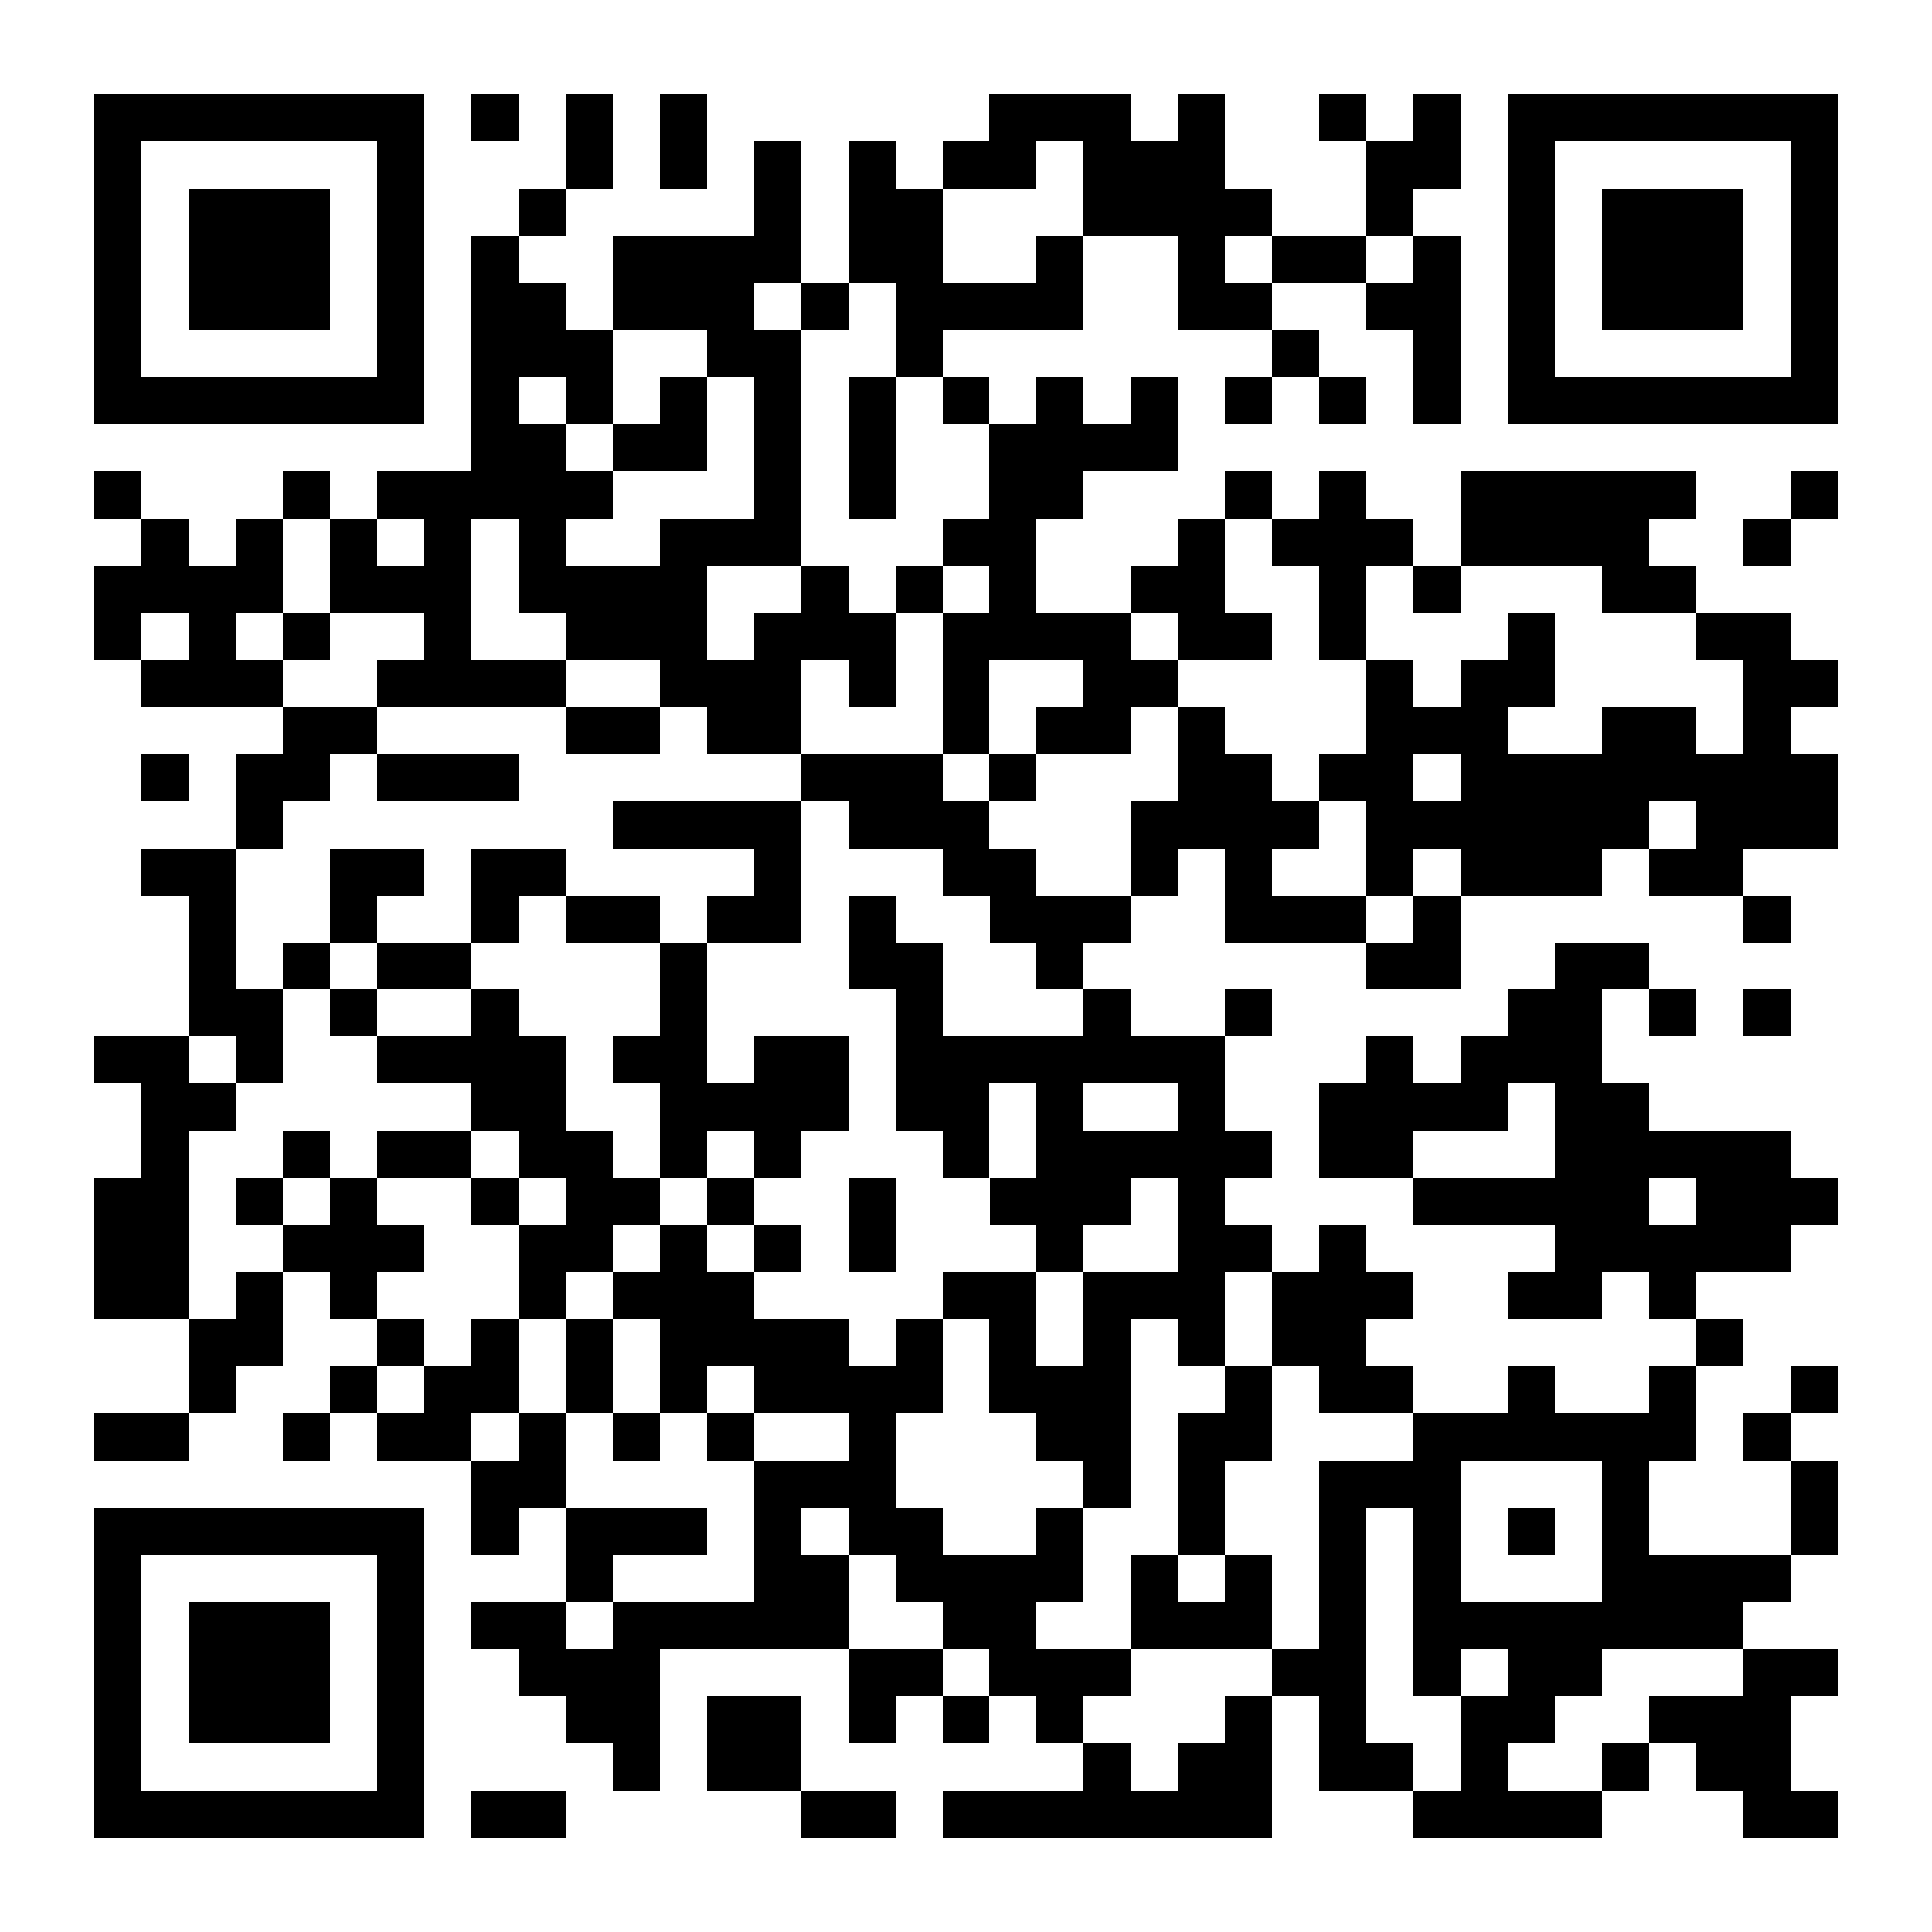 <?xml version="1.0" encoding="UTF-8"?>
<!DOCTYPE svg PUBLIC '-//W3C//DTD SVG 1.0//EN'
          'http://www.w3.org/TR/2001/REC-SVG-20010904/DTD/svg10.dtd'>
<svg fill="#fff" height="41" shape-rendering="crispEdges" style="fill: #fff;" viewBox="0 0 41 41" width="41" xmlns="http://www.w3.org/2000/svg" xmlns:xlink="http://www.w3.org/1999/xlink"
><path d="M0 0h41v41H0z"
  /><path d="M2 2.5h7m1 0h1m1 0h1m1 0h1m6 0h3m1 0h1m2 0h1m1 0h1m1 0h7M2 3.5h1m5 0h1m3 0h1m1 0h1m1 0h1m1 0h1m1 0h2m1 0h3m3 0h2m1 0h1m5 0h1M2 4.5h1m1 0h3m1 0h1m2 0h1m4 0h1m1 0h2m3 0h4m2 0h1m2 0h1m1 0h3m1 0h1M2 5.5h1m1 0h3m1 0h1m1 0h1m2 0h4m1 0h2m2 0h1m2 0h1m1 0h2m1 0h1m1 0h1m1 0h3m1 0h1M2 6.5h1m1 0h3m1 0h1m1 0h2m1 0h3m1 0h1m1 0h4m2 0h2m2 0h2m1 0h1m1 0h3m1 0h1M2 7.5h1m5 0h1m1 0h3m2 0h2m2 0h1m7 0h1m2 0h1m1 0h1m5 0h1M2 8.5h7m1 0h1m1 0h1m1 0h1m1 0h1m1 0h1m1 0h1m1 0h1m1 0h1m1 0h1m1 0h1m1 0h1m1 0h7M10 9.5h2m1 0h2m1 0h1m1 0h1m2 0h4M2 10.5h1m3 0h1m1 0h5m3 0h1m1 0h1m2 0h2m3 0h1m1 0h1m2 0h5m2 0h1M3 11.5h1m1 0h1m1 0h1m1 0h1m1 0h1m2 0h3m3 0h2m3 0h1m1 0h3m1 0h4m2 0h1M2 12.5h4m1 0h3m1 0h4m2 0h1m1 0h1m1 0h1m2 0h2m2 0h1m1 0h1m3 0h2M2 13.5h1m1 0h1m1 0h1m2 0h1m2 0h3m1 0h3m1 0h4m1 0h2m1 0h1m3 0h1m3 0h2M3 14.5h3m2 0h4m2 0h3m1 0h1m1 0h1m2 0h2m4 0h1m1 0h2m4 0h2M6 15.5h2m4 0h2m1 0h2m3 0h1m1 0h2m1 0h1m3 0h3m2 0h2m1 0h1M3 16.5h1m1 0h2m1 0h3m6 0h3m1 0h1m3 0h2m1 0h2m1 0h8M5 17.5h1m7 0h4m1 0h3m3 0h4m1 0h6m1 0h3M3 18.5h2m2 0h2m1 0h2m4 0h1m3 0h2m2 0h1m1 0h1m2 0h1m1 0h3m1 0h2M4 19.5h1m2 0h1m2 0h1m1 0h2m1 0h2m1 0h1m2 0h3m2 0h3m1 0h1m6 0h1M4 20.5h1m1 0h1m1 0h2m4 0h1m3 0h2m2 0h1m6 0h2m2 0h2M4 21.5h2m1 0h1m2 0h1m3 0h1m4 0h1m3 0h1m2 0h1m5 0h2m1 0h1m1 0h1M2 22.5h2m1 0h1m2 0h4m1 0h2m1 0h2m1 0h7m3 0h1m1 0h3M3 23.5h2m5 0h2m2 0h4m1 0h2m1 0h1m2 0h1m2 0h4m1 0h2M3 24.5h1m2 0h1m1 0h2m1 0h2m1 0h1m1 0h1m3 0h1m1 0h5m1 0h2m3 0h5M2 25.5h2m1 0h1m1 0h1m2 0h1m1 0h2m1 0h1m2 0h1m2 0h3m1 0h1m4 0h5m1 0h3M2 26.5h2m2 0h3m2 0h2m1 0h1m1 0h1m1 0h1m3 0h1m2 0h2m1 0h1m4 0h5M2 27.5h2m1 0h1m1 0h1m3 0h1m1 0h3m4 0h2m1 0h3m1 0h3m2 0h2m1 0h1M4 28.5h2m2 0h1m1 0h1m1 0h1m1 0h4m1 0h1m1 0h1m1 0h1m1 0h1m1 0h2m7 0h1M4 29.5h1m2 0h1m1 0h2m1 0h1m1 0h1m1 0h4m1 0h3m2 0h1m1 0h2m2 0h1m2 0h1m2 0h1M2 30.5h2m2 0h1m1 0h2m1 0h1m1 0h1m1 0h1m2 0h1m3 0h2m1 0h2m3 0h6m1 0h1M10 31.5h2m4 0h3m4 0h1m1 0h1m2 0h3m3 0h1m3 0h1M2 32.5h7m1 0h1m1 0h3m1 0h1m1 0h2m2 0h1m2 0h1m2 0h1m1 0h1m1 0h1m1 0h1m3 0h1M2 33.5h1m5 0h1m3 0h1m3 0h2m1 0h4m1 0h1m1 0h1m1 0h1m1 0h1m3 0h4M2 34.5h1m1 0h3m1 0h1m1 0h2m1 0h5m2 0h2m2 0h3m1 0h1m1 0h7M2 35.5h1m1 0h3m1 0h1m2 0h3m4 0h2m1 0h3m3 0h2m1 0h1m1 0h2m3 0h2M2 36.5h1m1 0h3m1 0h1m3 0h2m1 0h2m1 0h1m1 0h1m1 0h1m3 0h1m1 0h1m2 0h2m2 0h3M2 37.5h1m5 0h1m4 0h1m1 0h2m6 0h1m1 0h2m1 0h2m1 0h1m2 0h1m1 0h2M2 38.5h7m1 0h2m5 0h2m1 0h7m3 0h4m3 0h2" stroke="#000"
/></svg
>
